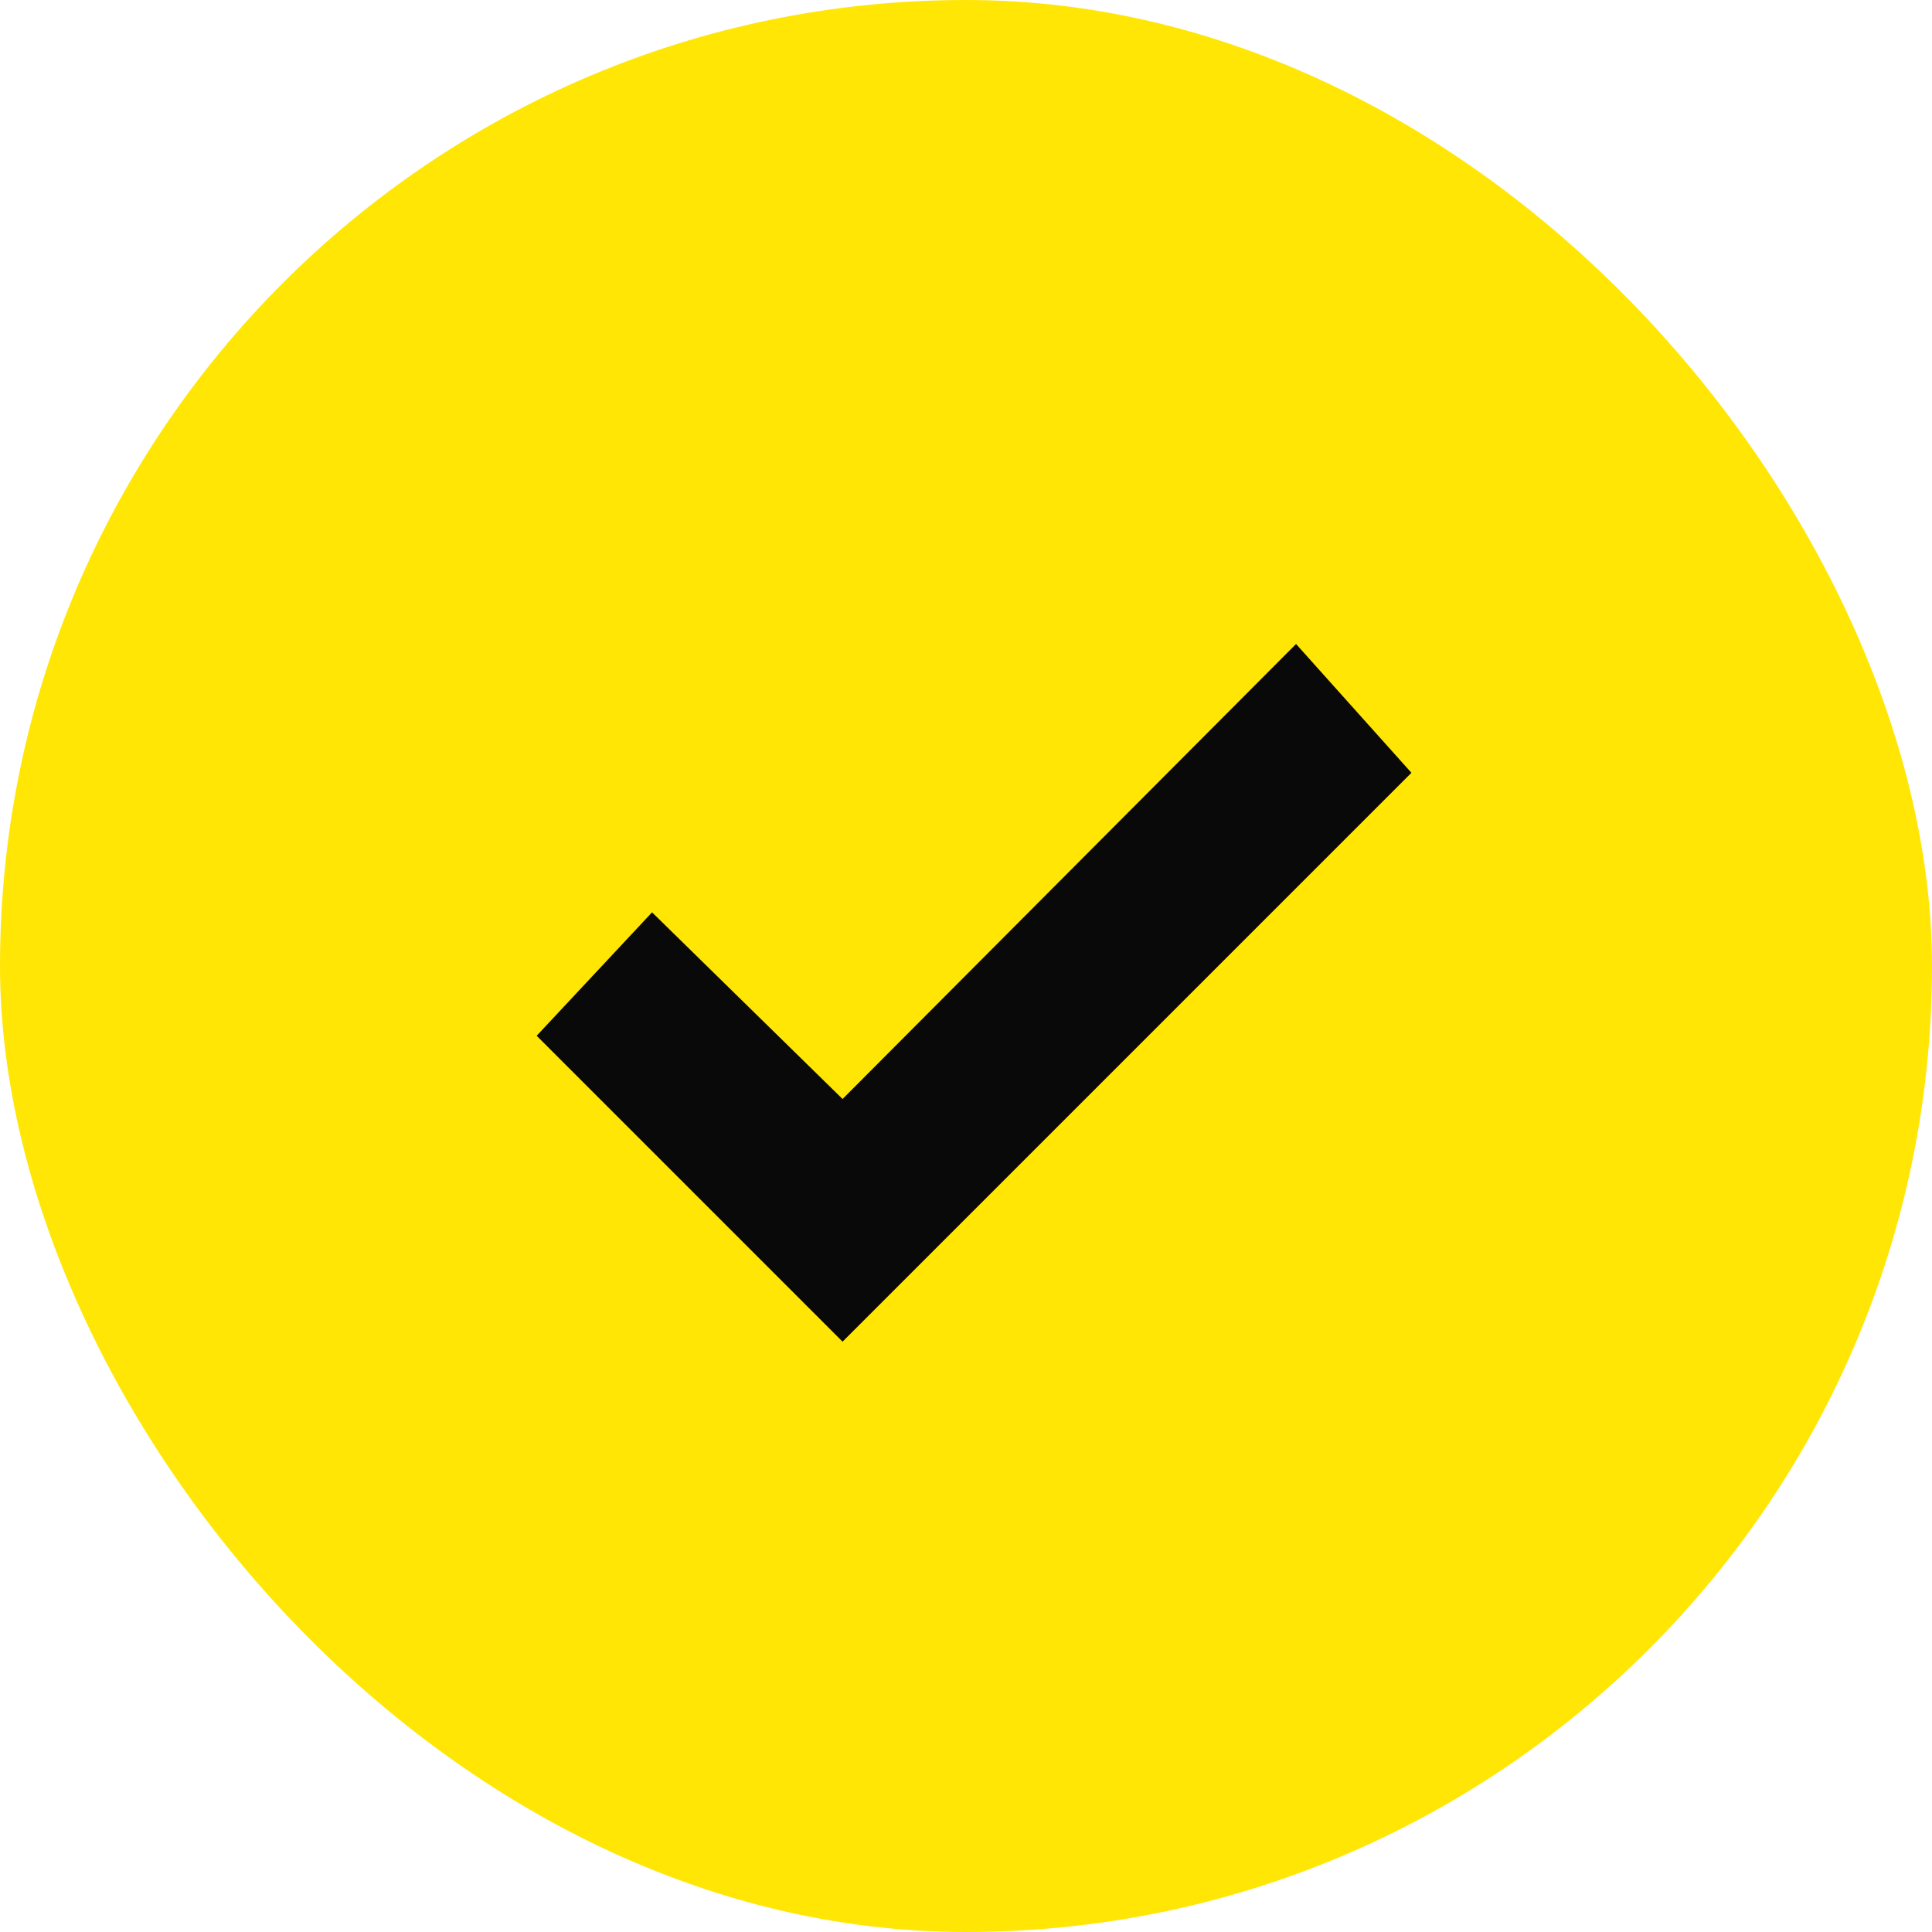 <svg width="18" height="18" viewBox="0 0 18 18" fill="none" xmlns="http://www.w3.org/2000/svg">
<rect width="18" height="18" rx="9" fill="#FFE605"/>
<path d="M7.85 12.5L5 9.65L6.075 8.5L7.85 10.239L12.075 6L13.15 7.2L7.85 12.5Z" fill="#090909"/>
</svg>

